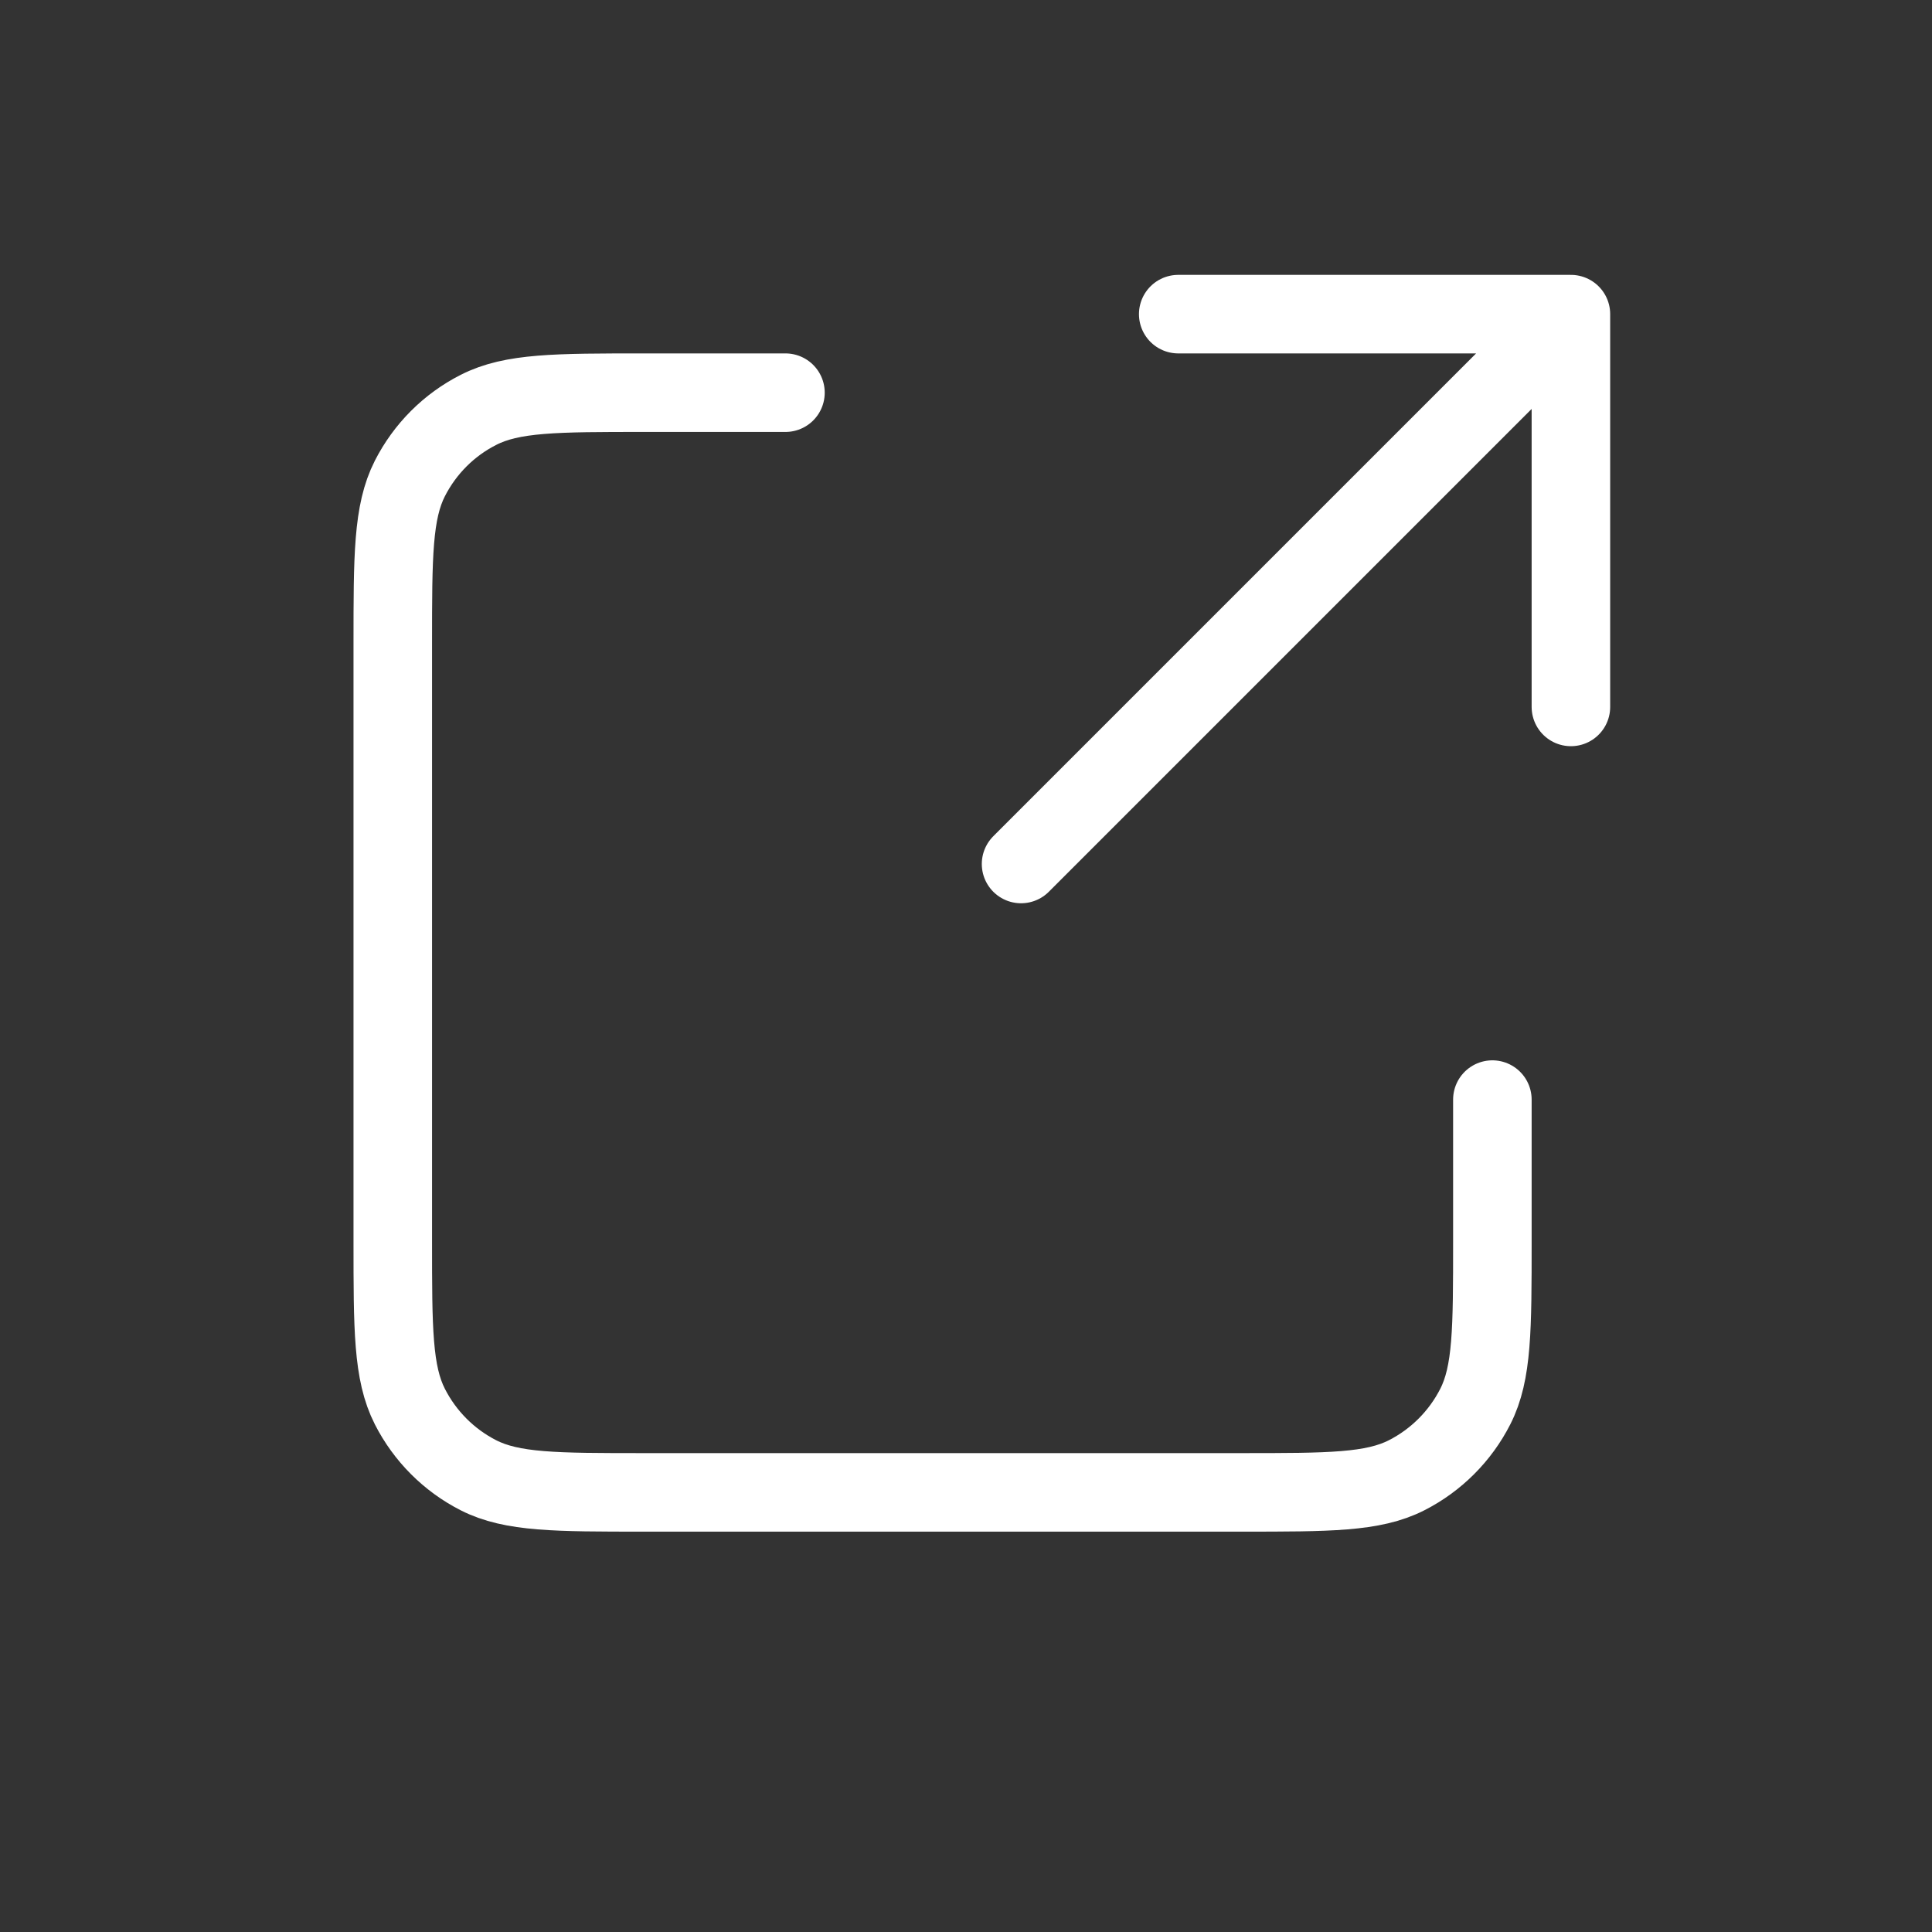 <?xml version="1.0" encoding="utf-8"?>
<svg xmlns="http://www.w3.org/2000/svg" fill="none" height="100%" overflow="visible" preserveAspectRatio="none" style="display: block;" viewBox="0 0 20 20" width="100%">
<rect x="0" y="0" width="20" height="20" fill="#333333" stroke="none"/>
<g id="external-link-svgrepo-com (2) 1">
<g id="Interface / External_Link">
<path d="M8.131 4.065H6.668C5.757 4.065 5.301 4.065 4.953 4.243C4.647 4.398 4.399 4.647 4.243 4.953C4.066 5.301 4.066 5.757 4.066 6.667V12.847C4.066 13.758 4.066 14.213 4.243 14.561C4.399 14.867 4.647 15.116 4.953 15.272C5.301 15.449 5.756 15.449 6.665 15.449H12.85C13.759 15.449 14.213 15.449 14.561 15.272C14.867 15.116 15.116 14.867 15.272 14.561C15.449 14.213 15.449 13.758 15.449 12.849V11.383M16.262 7.318V3.252M16.262 3.252H12.197M16.262 3.252L10.57 8.944" id="Vector" stroke="white" stroke-linecap="round" stroke-linejoin="round" stroke-width="0.813"/>
</g>
</g>
</svg>
